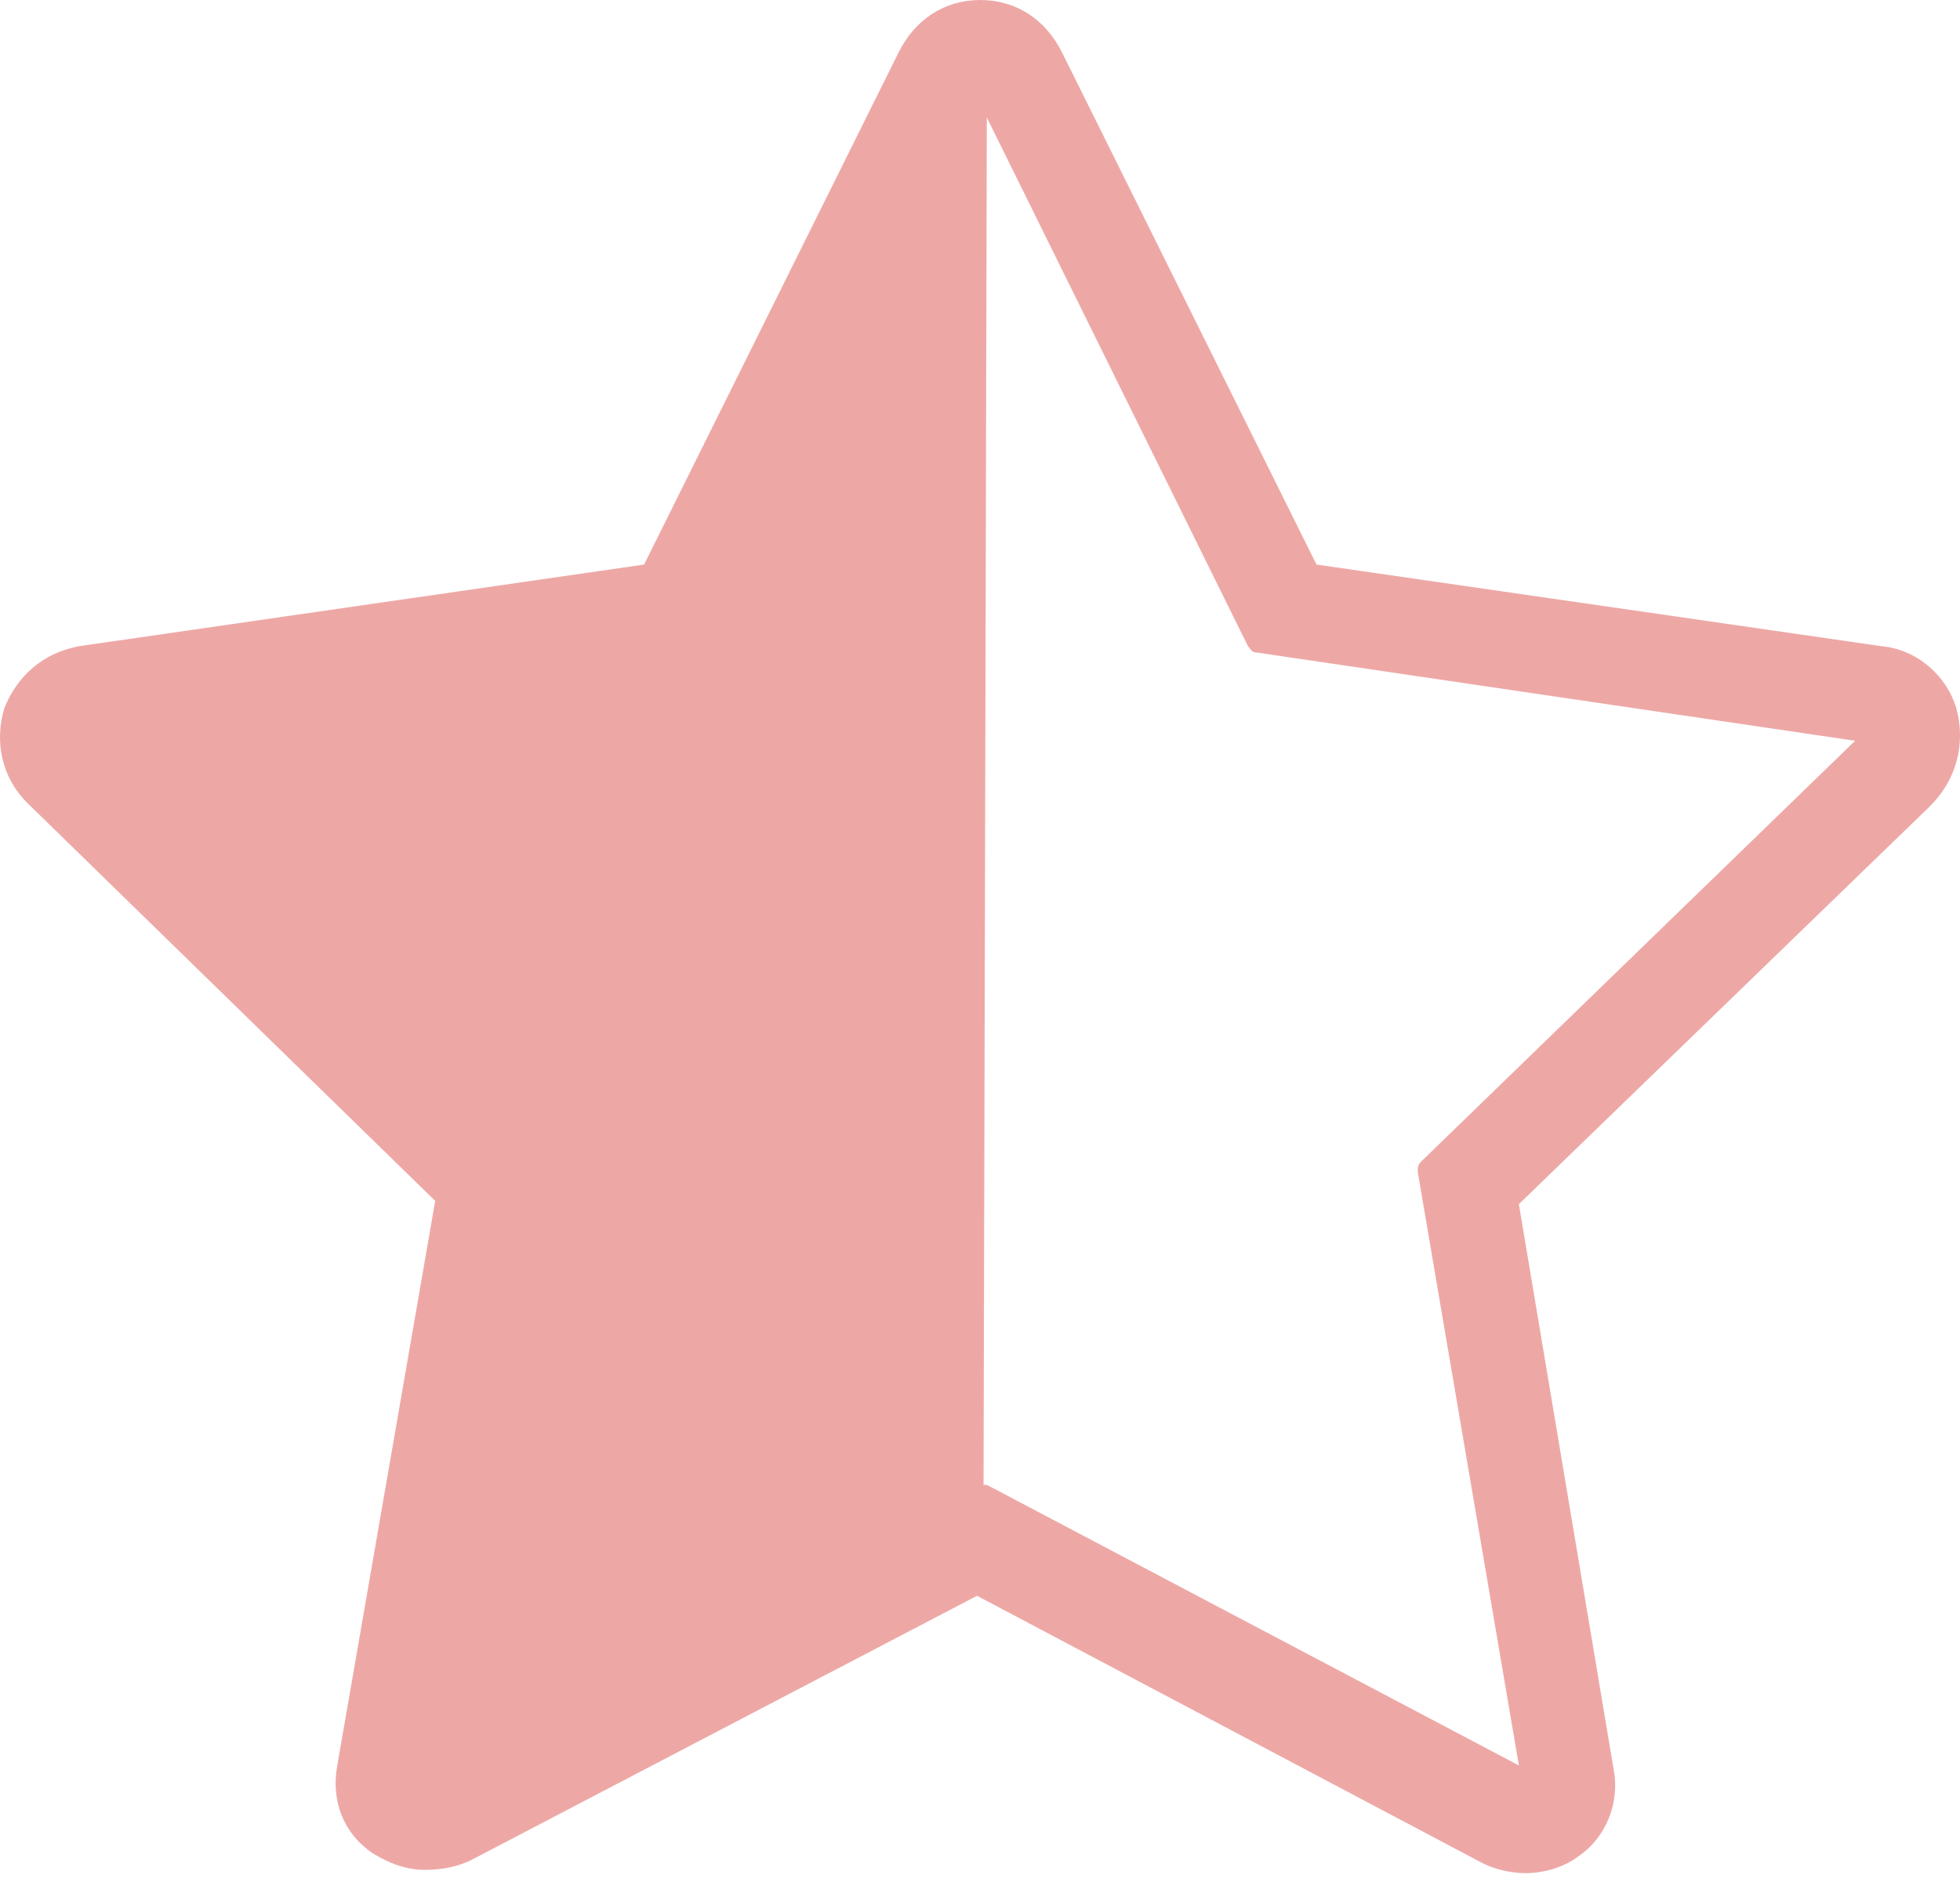 <svg xmlns="http://www.w3.org/2000/svg" width="48" height="46" viewBox="0 0 48 46" fill="none"><path d="M47.909 17.347C47.669 16.547 46.95 15.908 46.07 15.828L32.241 13.829L26.006 1.279C25.606 0.48 24.887 0 24.007 0C23.128 0 22.409 0.48 22.009 1.279L15.774 13.829L1.944 15.828C1.065 15.988 0.426 16.547 0.106 17.347C-0.134 18.146 0.026 19.025 0.665 19.665L10.658 29.417L8.26 43.246C8.1 44.126 8.419 44.925 9.139 45.405C9.539 45.645 9.938 45.804 10.418 45.804C10.818 45.804 11.217 45.724 11.537 45.565L23.927 39.09L36.318 45.645C36.638 45.804 37.037 45.884 37.357 45.884C37.837 45.884 38.316 45.725 38.636 45.485C39.355 45.005 39.675 44.126 39.515 43.326L37.197 29.497L47.269 19.745C47.909 19.105 48.149 18.226 47.909 17.347ZM24.167 2.878L30.562 15.828C30.642 15.908 30.642 15.988 30.802 15.988L45.431 18.146L34.799 28.458C34.719 28.538 34.719 28.618 34.719 28.698L37.197 43.246L24.167 36.372C24.167 36.372 24.167 36.372 24.087 36.372L24.167 2.878Z" fill="#EDA8A6"></path></svg>